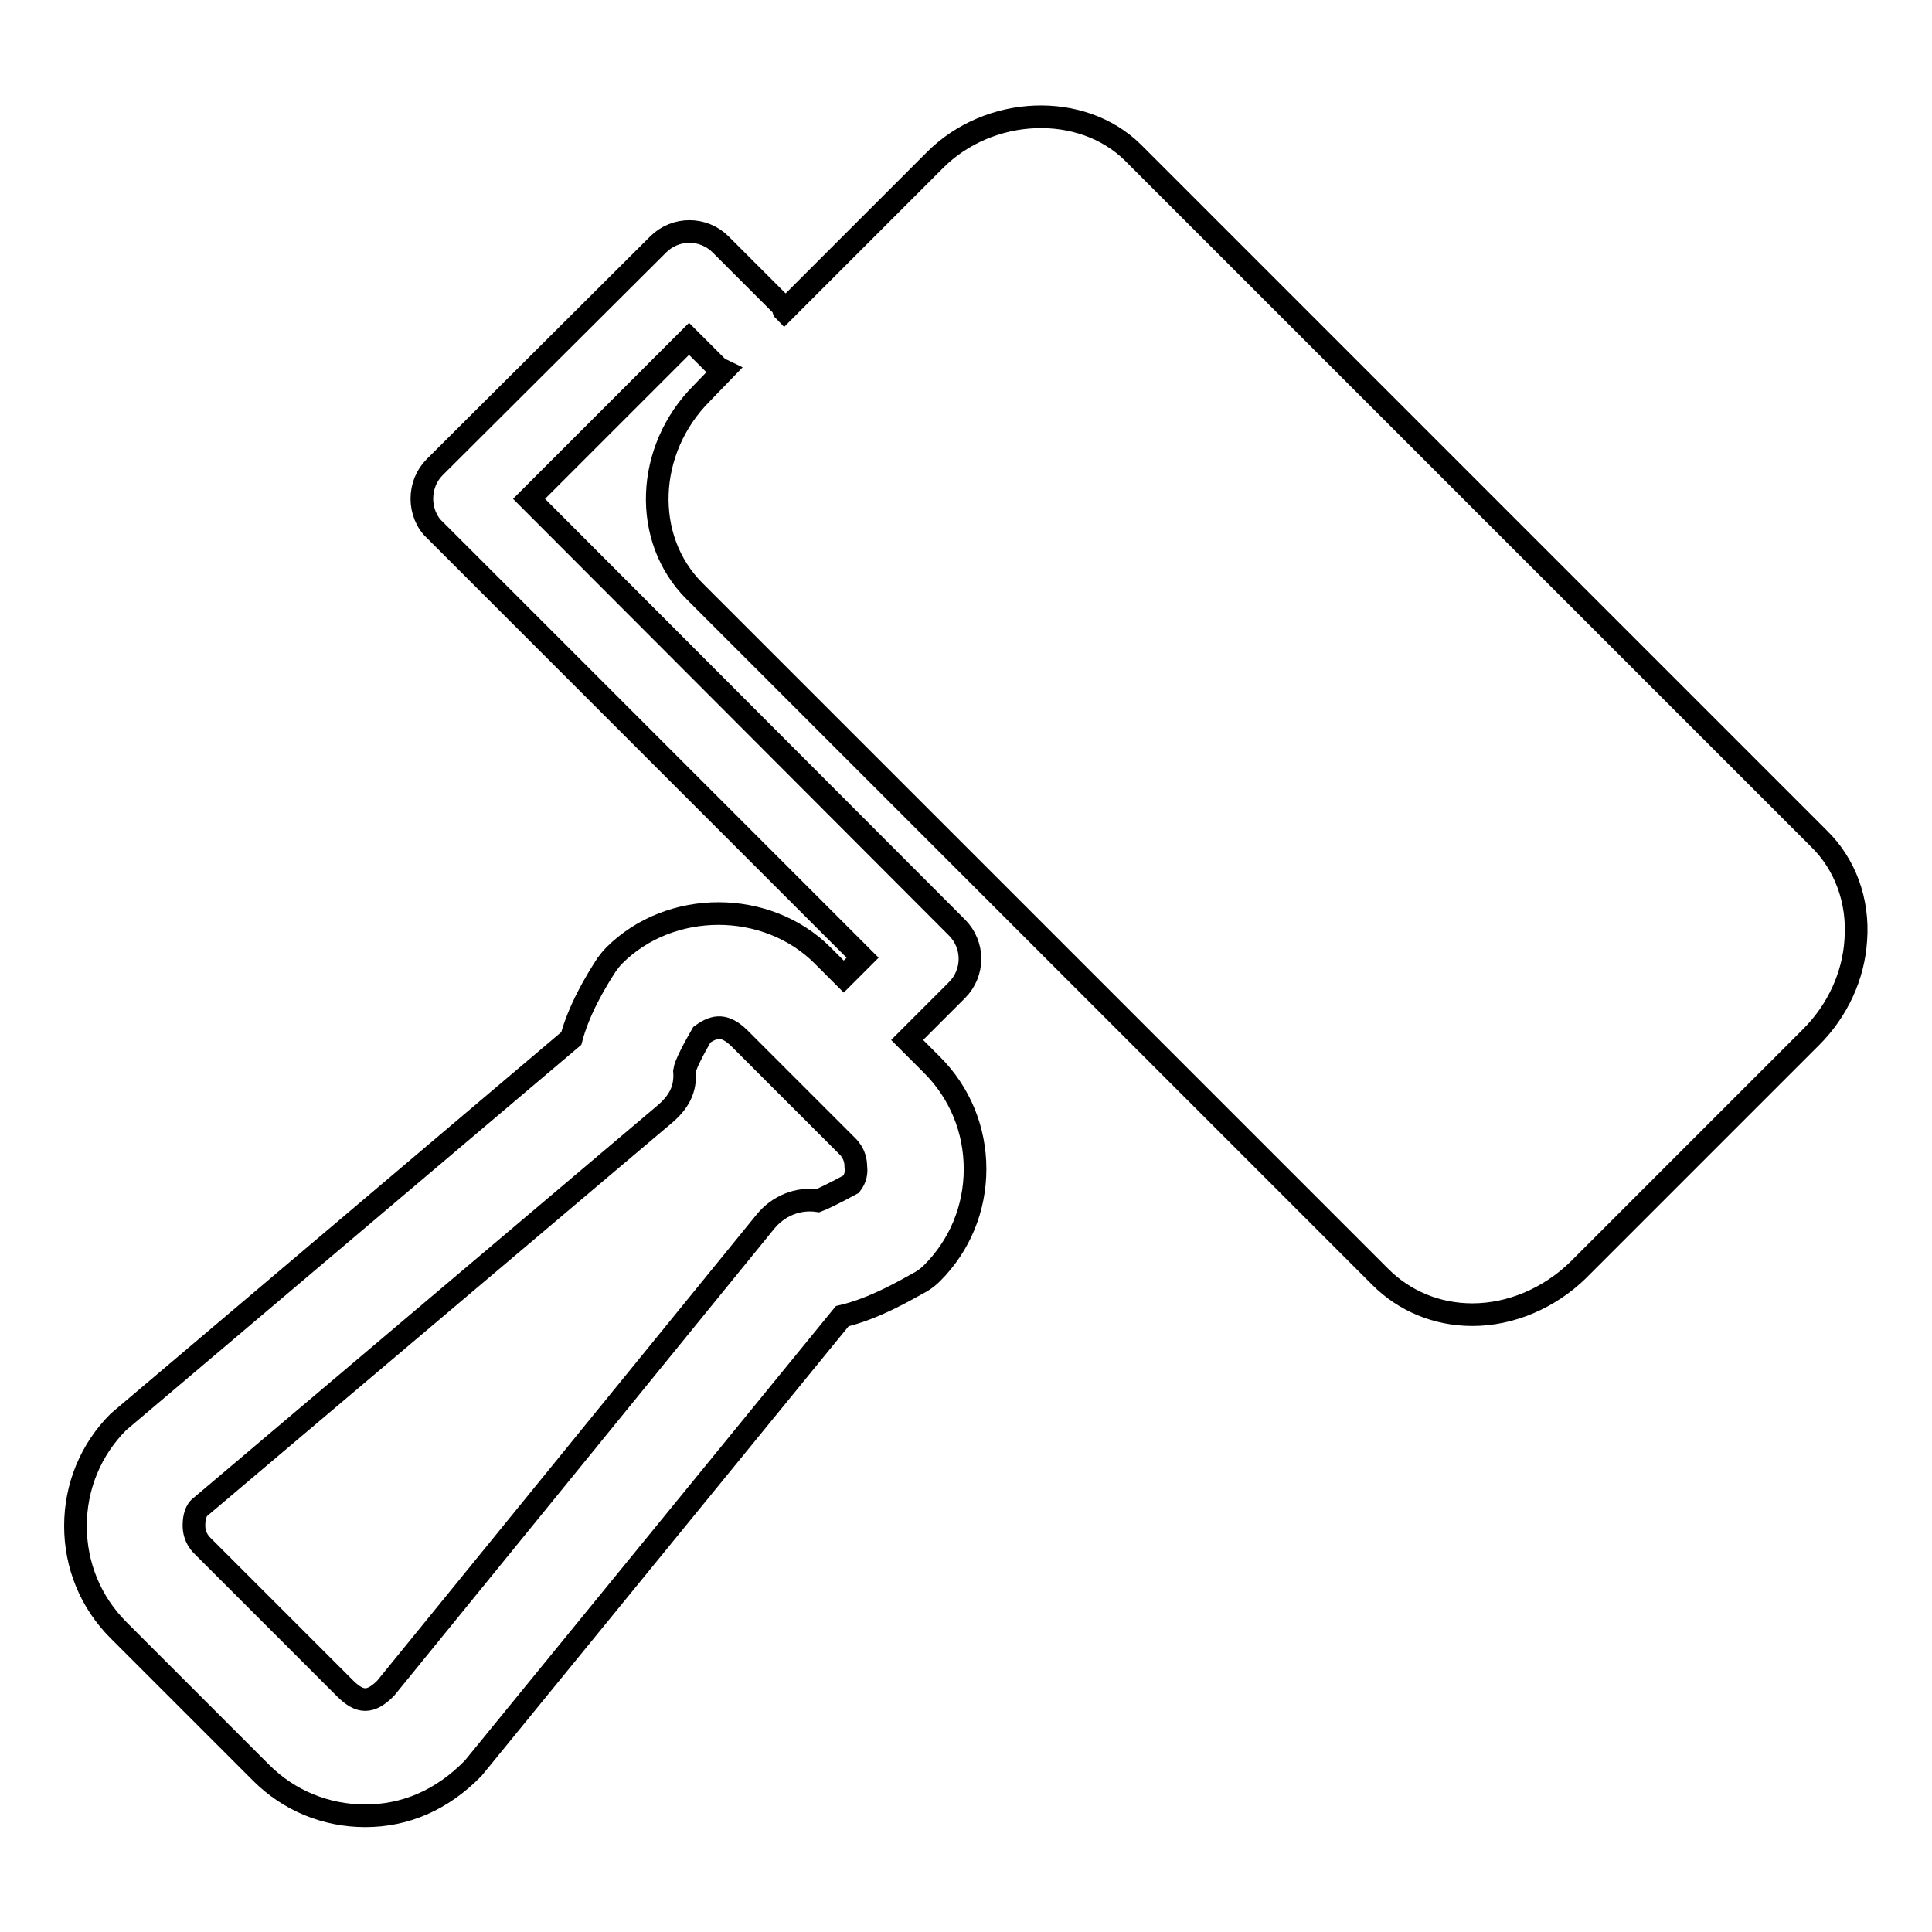 <?xml version="1.0" encoding="utf-8"?>
<!-- Svg Vector Icons : http://www.onlinewebfonts.com/icon -->
<!DOCTYPE svg PUBLIC "-//W3C//DTD SVG 1.1//EN" "http://www.w3.org/Graphics/SVG/1.1/DTD/svg11.dtd">
<svg version="1.1" xmlns="http://www.w3.org/2000/svg" xmlns:xlink="http://www.w3.org/1999/xlink" x="0px" y="0px" viewBox="0 0 256 256" enable-background="new 0 0 256 256" xml:space="preserve">
<g><g><path stroke-width="3" fill-opacity="0" stroke="#000000"  d="M241,111.1l-90.9-90.9c-6.8-6.7-19-6.2-26.2,1l-20,20c-0.1-0.1-0.1-0.4-0.2-0.6l-8.2-8.2c-2.3-2.3-6-2.3-8.3,0L57.6,61.9c-1.1,1.1-1.7,2.6-1.7,4.2c0,1.5,0.6,3.1,1.7,4.1l56.7,56.7l-2.5,2.5l-2.8-2.8c-7.4-7.4-20.2-7.4-27.6,0c-0.4,0.4-0.7,0.8-1,1.2c-1.5,2.3-3.7,6-4.7,9.8l-60,50.8C12,192.1,10,197,10,202.2s2,10.1,5.7,13.8l18.9,18.9c3.7,3.7,8.6,5.7,13.8,5.7c5.2,0,10.1-2,14.3-6.3l48.9-59.9c4.3-1,8.5-3.5,10.5-4.6c0.5-0.3,1-0.7,1.4-1.1c3.7-3.7,5.7-8.6,5.7-13.8c0-5.2-2-10.1-5.7-13.8l-3.3-3.3l6.6-6.6c2.3-2.3,2.3-6,0-8.3L70.1,66.1l21.2-21.2l4,4c0.2,0.2,0.4,0.1,0.6,0.2L93,52.1c-7.5,7.5-7.9,19.3-1,26.2l90.9,90.9c3.2,3.2,7.5,5,12.2,5c5.1,0,10.2-2.2,14-5.9l30.9-30.9c3.5-3.5,5.6-8.1,5.9-12.8C246.3,119.4,244.5,114.5,241,111.1L241,111.1L241,111.1L241,111.1z M112.8,156.9c-2,1.1-4.1,2.1-4.4,2.2c-2.7-0.4-5.3,0.7-7,2.8l-50.3,61.8c-2,2-3.4,2-5.4,0l-18.9-18.9c-1-1-1.1-2.1-1.1-2.7c0-0.6,0.1-1.7,0.7-2.3L88,147.7c1.9-1.6,2.9-3.3,2.7-5.8c0.1-0.8,1.2-2.9,2.3-4.8c1.8-1.3,3.1-1.3,4.9,0.4l14.4,14.4c1,1,1.1,2.1,1.1,2.7C113.5,155.3,113.4,156.1,112.8,156.9L112.8,156.9L112.8,156.9L112.8,156.9z"/></g></g>
</svg>